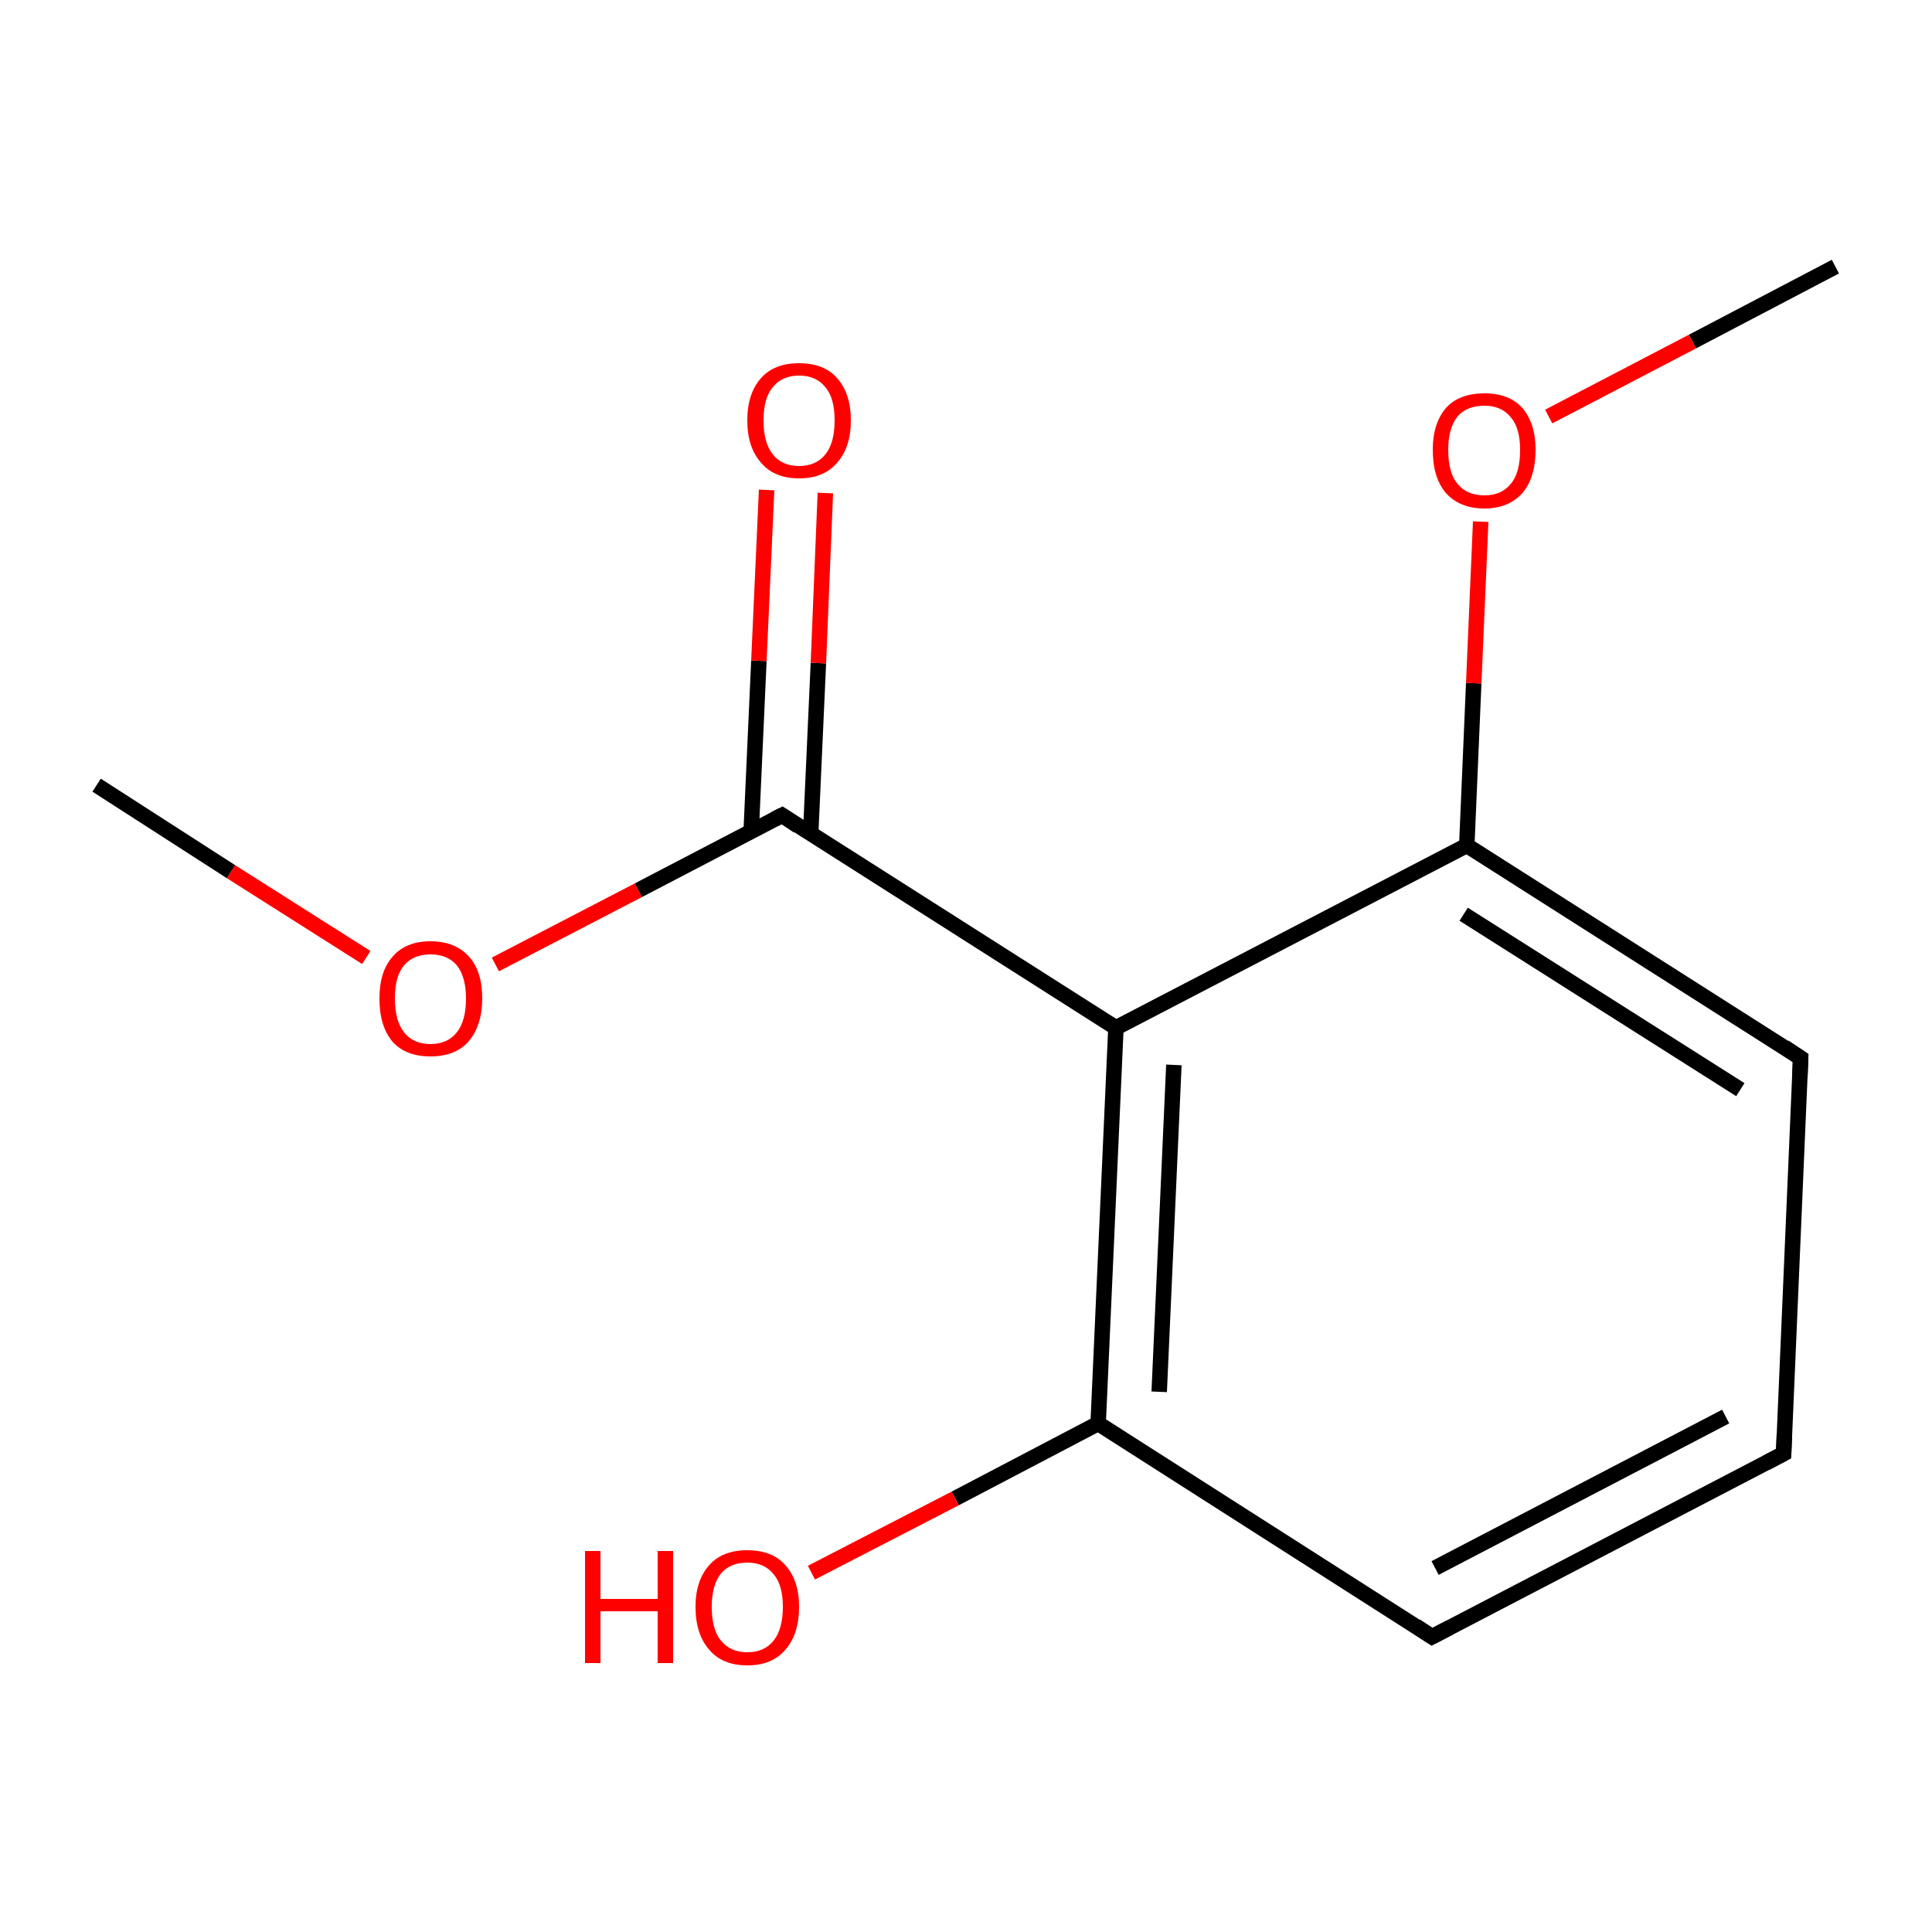 <?xml version='1.0' encoding='iso-8859-1'?>
<svg version='1.1' baseProfile='full'
              xmlns='http://www.w3.org/2000/svg'
                      xmlns:rdkit='http://www.rdkit.org/xml'
                      xmlns:xlink='http://www.w3.org/1999/xlink'
                  xml:space='preserve'
width='250px' height='250px' viewBox='0 0 250 250'>
<!-- END OF HEADER -->
<rect style='opacity:1.0;fill:#FFFFFF;stroke:none' width='250.0' height='250.0' x='0.0' y='0.0'> </rect>
<path class='bond-0 atom-0 atom-11' d='M 237.5,34.5 L 219.0,44.2' style='fill:none;fill-rule:evenodd;stroke:#000000;stroke-width:2.0px;stroke-linecap:butt;stroke-linejoin:miter;stroke-opacity:1' />
<path class='bond-0 atom-0 atom-11' d='M 219.0,44.2 L 200.4,53.9' style='fill:none;fill-rule:evenodd;stroke:#FF0000;stroke-width:2.0px;stroke-linecap:butt;stroke-linejoin:miter;stroke-opacity:1' />
<path class='bond-1 atom-1 atom-12' d='M 12.5,101.6 L 29.9,112.8' style='fill:none;fill-rule:evenodd;stroke:#000000;stroke-width:2.0px;stroke-linecap:butt;stroke-linejoin:miter;stroke-opacity:1' />
<path class='bond-1 atom-1 atom-12' d='M 29.9,112.8 L 47.4,123.9' style='fill:none;fill-rule:evenodd;stroke:#FF0000;stroke-width:2.0px;stroke-linecap:butt;stroke-linejoin:miter;stroke-opacity:1' />
<path class='bond-2 atom-2 atom-3' d='M 230.8,188.1 L 185.3,211.8' style='fill:none;fill-rule:evenodd;stroke:#000000;stroke-width:2.0px;stroke-linecap:butt;stroke-linejoin:miter;stroke-opacity:1' />
<path class='bond-2 atom-2 atom-3' d='M 223.3,183.3 L 185.7,202.9' style='fill:none;fill-rule:evenodd;stroke:#000000;stroke-width:2.0px;stroke-linecap:butt;stroke-linejoin:miter;stroke-opacity:1' />
<path class='bond-3 atom-2 atom-4' d='M 230.8,188.1 L 233.0,136.9' style='fill:none;fill-rule:evenodd;stroke:#000000;stroke-width:2.0px;stroke-linecap:butt;stroke-linejoin:miter;stroke-opacity:1' />
<path class='bond-4 atom-3 atom-5' d='M 185.3,211.8 L 142.1,184.2' style='fill:none;fill-rule:evenodd;stroke:#000000;stroke-width:2.0px;stroke-linecap:butt;stroke-linejoin:miter;stroke-opacity:1' />
<path class='bond-5 atom-4 atom-6' d='M 233.0,136.9 L 189.8,109.4' style='fill:none;fill-rule:evenodd;stroke:#000000;stroke-width:2.0px;stroke-linecap:butt;stroke-linejoin:miter;stroke-opacity:1' />
<path class='bond-5 atom-4 atom-6' d='M 225.2,141.0 L 189.4,118.3' style='fill:none;fill-rule:evenodd;stroke:#000000;stroke-width:2.0px;stroke-linecap:butt;stroke-linejoin:miter;stroke-opacity:1' />
<path class='bond-6 atom-5 atom-7' d='M 142.1,184.2 L 144.4,133.0' style='fill:none;fill-rule:evenodd;stroke:#000000;stroke-width:2.0px;stroke-linecap:butt;stroke-linejoin:miter;stroke-opacity:1' />
<path class='bond-6 atom-5 atom-7' d='M 150.0,180.1 L 151.9,137.8' style='fill:none;fill-rule:evenodd;stroke:#000000;stroke-width:2.0px;stroke-linecap:butt;stroke-linejoin:miter;stroke-opacity:1' />
<path class='bond-7 atom-5 atom-9' d='M 142.1,184.2 L 123.6,193.9' style='fill:none;fill-rule:evenodd;stroke:#000000;stroke-width:2.0px;stroke-linecap:butt;stroke-linejoin:miter;stroke-opacity:1' />
<path class='bond-7 atom-5 atom-9' d='M 123.6,193.9 L 105.0,203.5' style='fill:none;fill-rule:evenodd;stroke:#FF0000;stroke-width:2.0px;stroke-linecap:butt;stroke-linejoin:miter;stroke-opacity:1' />
<path class='bond-8 atom-6 atom-7' d='M 189.8,109.4 L 144.4,133.0' style='fill:none;fill-rule:evenodd;stroke:#000000;stroke-width:2.0px;stroke-linecap:butt;stroke-linejoin:miter;stroke-opacity:1' />
<path class='bond-9 atom-6 atom-11' d='M 189.8,109.4 L 190.7,88.4' style='fill:none;fill-rule:evenodd;stroke:#000000;stroke-width:2.0px;stroke-linecap:butt;stroke-linejoin:miter;stroke-opacity:1' />
<path class='bond-9 atom-6 atom-11' d='M 190.7,88.4 L 191.6,67.5' style='fill:none;fill-rule:evenodd;stroke:#FF0000;stroke-width:2.0px;stroke-linecap:butt;stroke-linejoin:miter;stroke-opacity:1' />
<path class='bond-10 atom-7 atom-8' d='M 144.4,133.0 L 101.2,105.5' style='fill:none;fill-rule:evenodd;stroke:#000000;stroke-width:2.0px;stroke-linecap:butt;stroke-linejoin:miter;stroke-opacity:1' />
<path class='bond-11 atom-8 atom-10' d='M 104.9,107.9 L 105.9,85.8' style='fill:none;fill-rule:evenodd;stroke:#000000;stroke-width:2.0px;stroke-linecap:butt;stroke-linejoin:miter;stroke-opacity:1' />
<path class='bond-11 atom-8 atom-10' d='M 105.9,85.8 L 106.8,63.8' style='fill:none;fill-rule:evenodd;stroke:#FF0000;stroke-width:2.0px;stroke-linecap:butt;stroke-linejoin:miter;stroke-opacity:1' />
<path class='bond-11 atom-8 atom-10' d='M 97.2,107.6 L 98.2,85.5' style='fill:none;fill-rule:evenodd;stroke:#000000;stroke-width:2.0px;stroke-linecap:butt;stroke-linejoin:miter;stroke-opacity:1' />
<path class='bond-11 atom-8 atom-10' d='M 98.2,85.5 L 99.2,63.4' style='fill:none;fill-rule:evenodd;stroke:#FF0000;stroke-width:2.0px;stroke-linecap:butt;stroke-linejoin:miter;stroke-opacity:1' />
<path class='bond-12 atom-8 atom-12' d='M 101.2,105.5 L 82.6,115.2' style='fill:none;fill-rule:evenodd;stroke:#000000;stroke-width:2.0px;stroke-linecap:butt;stroke-linejoin:miter;stroke-opacity:1' />
<path class='bond-12 atom-8 atom-12' d='M 82.6,115.2 L 64.1,124.8' style='fill:none;fill-rule:evenodd;stroke:#FF0000;stroke-width:2.0px;stroke-linecap:butt;stroke-linejoin:miter;stroke-opacity:1' />
<path d='M 228.5,189.3 L 230.8,188.1 L 230.9,185.5' style='fill:none;stroke:#000000;stroke-width:2.0px;stroke-linecap:butt;stroke-linejoin:miter;stroke-opacity:1;' />
<path d='M 187.6,210.6 L 185.3,211.8 L 183.2,210.4' style='fill:none;stroke:#000000;stroke-width:2.0px;stroke-linecap:butt;stroke-linejoin:miter;stroke-opacity:1;' />
<path d='M 232.9,139.5 L 233.0,136.9 L 230.9,135.5' style='fill:none;stroke:#000000;stroke-width:2.0px;stroke-linecap:butt;stroke-linejoin:miter;stroke-opacity:1;' />
<path d='M 103.3,106.9 L 101.2,105.5 L 100.2,106.0' style='fill:none;stroke:#000000;stroke-width:2.0px;stroke-linecap:butt;stroke-linejoin:miter;stroke-opacity:1;' />
<path class='atom-9' d='M 75.7 200.7
L 77.7 200.7
L 77.7 206.9
L 85.1 206.9
L 85.1 200.7
L 87.1 200.7
L 87.1 215.2
L 85.1 215.2
L 85.1 208.5
L 77.7 208.5
L 77.7 215.2
L 75.7 215.2
L 75.7 200.7
' fill='#FF0000'/>
<path class='atom-9' d='M 90.0 207.9
Q 90.0 204.5, 91.8 202.5
Q 93.5 200.6, 96.7 200.6
Q 99.9 200.6, 101.6 202.5
Q 103.4 204.5, 103.4 207.9
Q 103.4 211.5, 101.6 213.5
Q 99.9 215.5, 96.7 215.5
Q 93.5 215.5, 91.8 213.5
Q 90.0 211.5, 90.0 207.9
M 96.7 213.8
Q 98.9 213.8, 100.1 212.3
Q 101.3 210.8, 101.3 207.9
Q 101.3 205.1, 100.1 203.7
Q 98.9 202.2, 96.7 202.2
Q 94.5 202.2, 93.3 203.6
Q 92.1 205.1, 92.1 207.9
Q 92.1 210.9, 93.3 212.3
Q 94.5 213.8, 96.7 213.8
' fill='#FF0000'/>
<path class='atom-10' d='M 96.7 54.4
Q 96.7 50.9, 98.5 48.9
Q 100.2 47.0, 103.4 47.0
Q 106.6 47.0, 108.3 48.9
Q 110.1 50.9, 110.1 54.4
Q 110.1 57.9, 108.3 59.9
Q 106.6 61.9, 103.4 61.9
Q 100.2 61.9, 98.5 59.9
Q 96.7 57.9, 96.7 54.4
M 103.4 60.3
Q 105.6 60.3, 106.8 58.8
Q 108.0 57.3, 108.0 54.4
Q 108.0 51.5, 106.8 50.1
Q 105.6 48.6, 103.4 48.6
Q 101.2 48.6, 100.0 50.1
Q 98.8 51.5, 98.8 54.4
Q 98.8 57.3, 100.0 58.8
Q 101.2 60.3, 103.4 60.3
' fill='#FF0000'/>
<path class='atom-11' d='M 185.4 58.2
Q 185.4 54.8, 187.1 52.8
Q 188.8 50.9, 192.1 50.9
Q 195.3 50.9, 197.0 52.8
Q 198.7 54.8, 198.7 58.2
Q 198.7 61.8, 197.0 63.8
Q 195.2 65.8, 192.1 65.8
Q 188.9 65.8, 187.1 63.8
Q 185.4 61.8, 185.4 58.2
M 192.1 64.1
Q 194.3 64.1, 195.5 62.6
Q 196.7 61.2, 196.7 58.2
Q 196.7 55.4, 195.5 54.0
Q 194.3 52.5, 192.1 52.5
Q 189.8 52.5, 188.6 53.9
Q 187.4 55.4, 187.4 58.2
Q 187.4 61.2, 188.6 62.6
Q 189.8 64.1, 192.1 64.1
' fill='#FF0000'/>
<path class='atom-12' d='M 49.1 129.2
Q 49.1 125.7, 50.8 123.8
Q 52.5 121.8, 55.7 121.8
Q 58.9 121.8, 60.7 123.8
Q 62.4 125.7, 62.4 129.2
Q 62.4 132.7, 60.6 134.8
Q 58.9 136.7, 55.7 136.7
Q 52.5 136.7, 50.8 134.8
Q 49.1 132.8, 49.1 129.2
M 55.7 135.1
Q 57.9 135.1, 59.1 133.6
Q 60.3 132.1, 60.3 129.2
Q 60.3 126.4, 59.1 124.9
Q 57.9 123.5, 55.7 123.5
Q 53.5 123.5, 52.3 124.9
Q 51.1 126.3, 51.1 129.2
Q 51.1 132.1, 52.3 133.6
Q 53.5 135.1, 55.7 135.1
' fill='#FF0000'/>
</svg>
